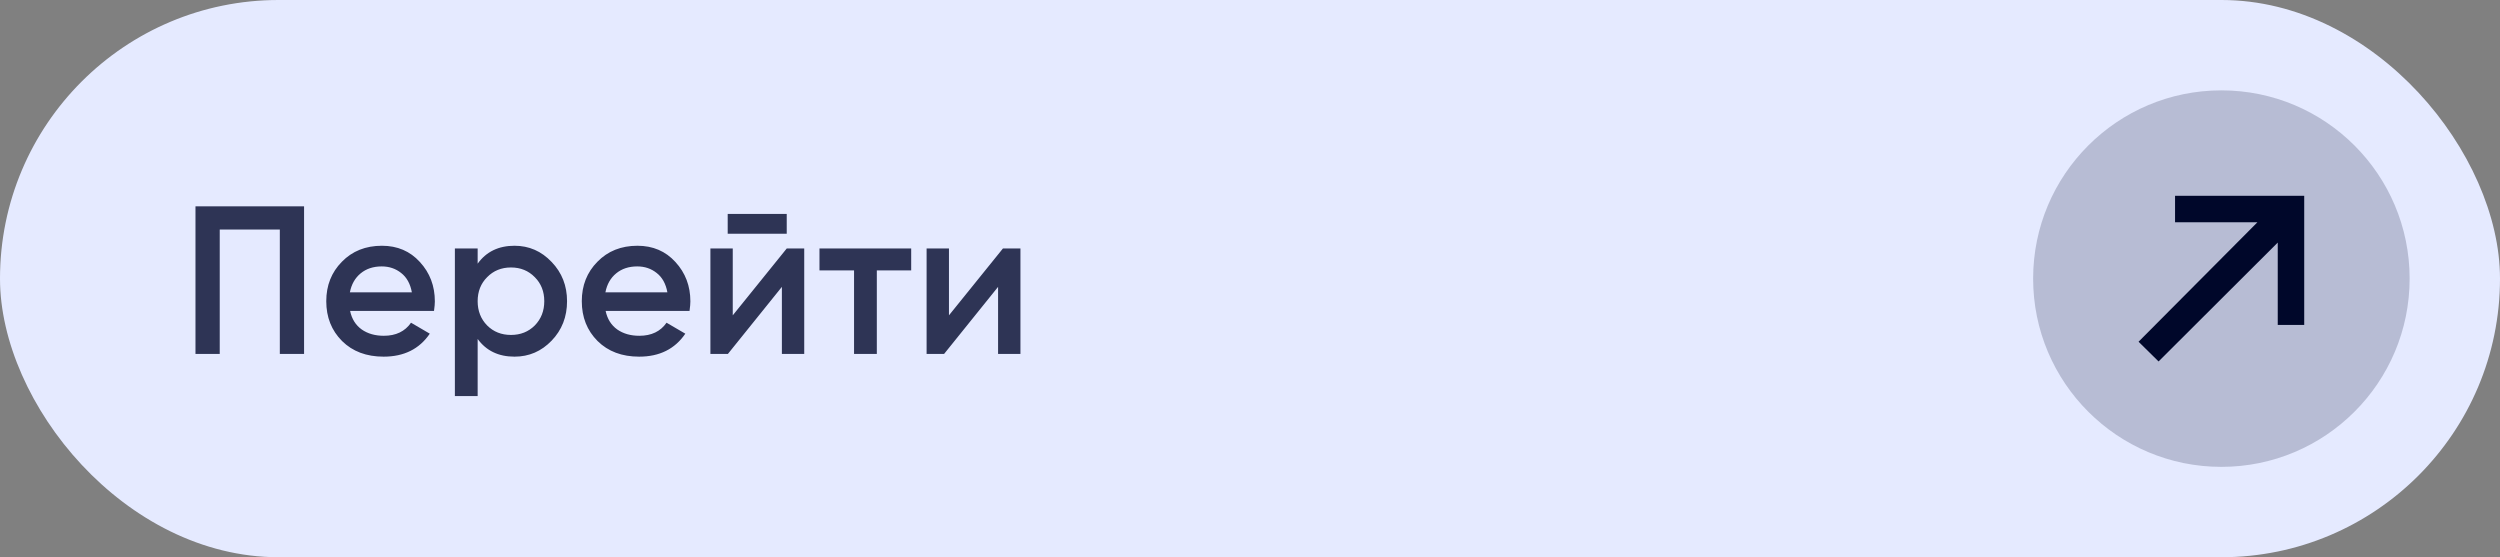 <?xml version="1.0" encoding="UTF-8"?> <svg xmlns="http://www.w3.org/2000/svg" width="166" height="37" viewBox="0 0 166 37" fill="none"><rect x="0" y="0" width="166" height="37" fill="#808080" stroke="none"/><rect width="166" height="37" rx="18.5" fill="#E5EAFF"></rect><path opacity="0.8" d="M20.19 13.7V23.5H18.58V15.24H14.59V23.5H12.98V13.7H20.19ZM23.246 20.644C23.358 21.176 23.614 21.587 24.016 21.876C24.417 22.156 24.907 22.296 25.486 22.296C26.288 22.296 26.89 22.007 27.292 21.428L28.538 22.156C27.847 23.173 26.825 23.682 25.472 23.682C24.333 23.682 23.414 23.337 22.714 22.646C22.014 21.946 21.664 21.064 21.664 20C21.664 18.955 22.009 18.082 22.7 17.382C23.39 16.673 24.277 16.318 25.36 16.318C26.387 16.318 27.227 16.677 27.88 17.396C28.543 18.115 28.874 18.987 28.874 20.014C28.874 20.173 28.855 20.383 28.818 20.644H23.246ZM23.232 19.412H27.348C27.245 18.843 27.007 18.413 26.634 18.124C26.27 17.835 25.84 17.69 25.346 17.69C24.786 17.69 24.319 17.844 23.946 18.152C23.573 18.46 23.334 18.88 23.232 19.412ZM34.166 16.318C35.128 16.318 35.949 16.677 36.63 17.396C37.312 18.105 37.652 18.973 37.652 20C37.652 21.036 37.312 21.909 36.63 22.618C35.949 23.327 35.128 23.682 34.166 23.682C33.102 23.682 32.286 23.29 31.716 22.506V26.3H30.204V16.5H31.716V17.508C32.286 16.715 33.102 16.318 34.166 16.318ZM32.346 21.61C32.766 22.03 33.294 22.24 33.928 22.24C34.563 22.24 35.09 22.03 35.51 21.61C35.93 21.181 36.14 20.644 36.14 20C36.14 19.356 35.93 18.824 35.51 18.404C35.09 17.975 34.563 17.76 33.928 17.76C33.294 17.76 32.766 17.975 32.346 18.404C31.926 18.824 31.716 19.356 31.716 20C31.716 20.644 31.926 21.181 32.346 21.61ZM40.213 20.644C40.325 21.176 40.581 21.587 40.983 21.876C41.384 22.156 41.874 22.296 42.453 22.296C43.255 22.296 43.857 22.007 44.259 21.428L45.505 22.156C44.814 23.173 43.792 23.682 42.439 23.682C41.3 23.682 40.381 23.337 39.681 22.646C38.981 21.946 38.631 21.064 38.631 20C38.631 18.955 38.976 18.082 39.667 17.382C40.357 16.673 41.244 16.318 42.327 16.318C43.353 16.318 44.193 16.677 44.847 17.396C45.509 18.115 45.841 18.987 45.841 20.014C45.841 20.173 45.822 20.383 45.785 20.644H40.213ZM40.199 19.412H44.315C44.212 18.843 43.974 18.413 43.601 18.124C43.237 17.835 42.807 17.69 42.313 17.69C41.753 17.69 41.286 17.844 40.913 18.152C40.539 18.46 40.301 18.88 40.199 19.412ZM48.319 15.52V14.204H52.239V15.52H48.319ZM52.239 16.5H53.401V23.5H51.917V19.048L48.333 23.5H47.171V16.5H48.655V20.938L52.239 16.5ZM60.503 16.5V17.956H58.221V23.5H56.709V17.956H54.413V16.5H60.503ZM66.594 16.5H67.757V23.5H66.272V19.048L62.688 23.5H61.526V16.5H63.011V20.938L66.594 16.5Z" fill="#00072B"></path><circle opacity="0.2" cx="147.5" cy="18.5" r="12.5" fill="#00072B"></circle><path d="M144.423 13H153V21.577H151.242V16.107L143.329 24L142 22.691L149.893 14.758H144.423V13Z" fill="#00072A"></path></svg> 